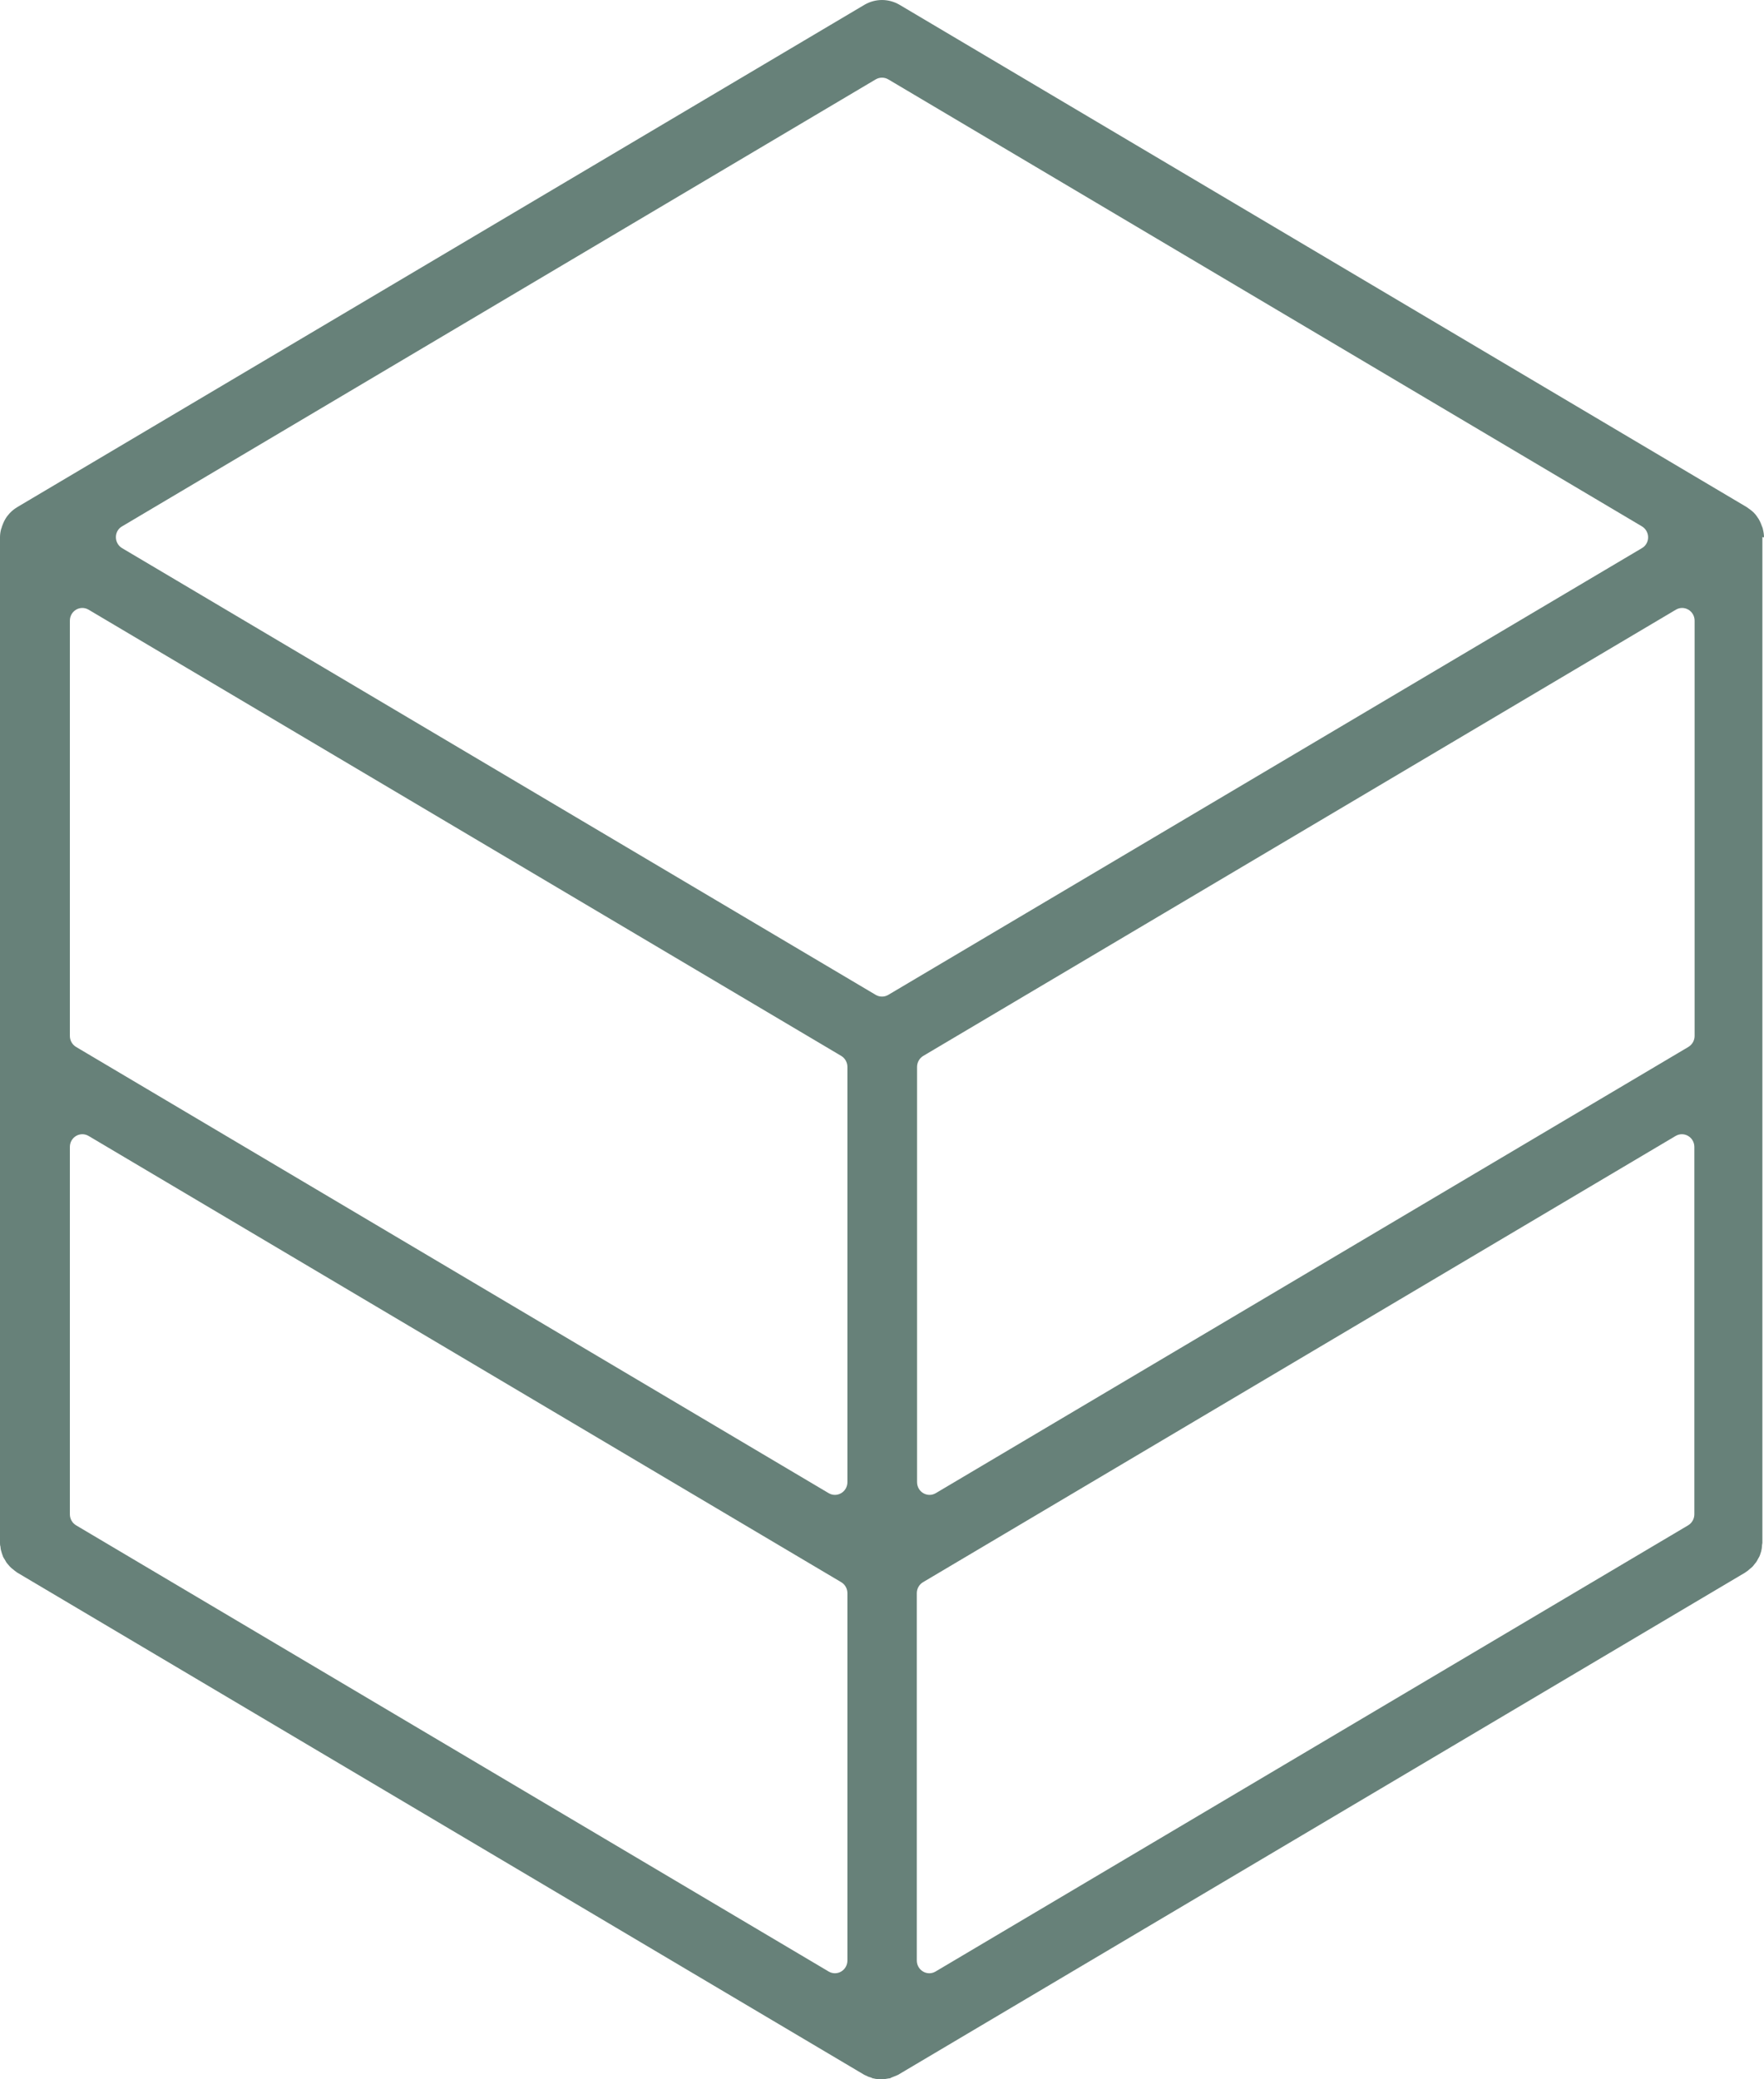<?xml version="1.0" encoding="UTF-8"?>
<svg xmlns="http://www.w3.org/2000/svg" width="56" height="66" viewBox="0 0 56 66" fill="none">
  <path d="M56 17.057C56 16.967 55.985 16.878 55.963 16.788C55.963 16.766 55.949 16.744 55.941 16.721C55.919 16.662 55.897 16.602 55.868 16.542C55.853 16.52 55.846 16.498 55.831 16.475C55.787 16.408 55.743 16.341 55.691 16.289C55.691 16.289 55.684 16.274 55.677 16.274C55.618 16.214 55.545 16.162 55.471 16.11C55.464 16.11 55.456 16.095 55.449 16.095L28.555 0.151C28.209 -0.05 27.791 -0.05 27.445 0.151L0.551 16.095C0.551 16.095 0.536 16.11 0.529 16.11C0.455 16.155 0.389 16.207 0.323 16.274C0.323 16.274 0.316 16.289 0.308 16.289C0.257 16.349 0.206 16.408 0.169 16.475C0.154 16.498 0.147 16.52 0.132 16.542C0.103 16.602 0.081 16.662 0.059 16.721C0.059 16.744 0.044 16.766 0.037 16.788C0.015 16.87 0 16.96 0 17.049V48.938C0 48.938 0 48.96 0 48.975C0 49.012 -3.63881e-07 49.05 0.015 49.094C0.015 49.132 0.022 49.161 0.029 49.199C0.037 49.236 0.051 49.266 0.059 49.303C0.073 49.34 0.081 49.37 0.095 49.407C0.11 49.437 0.125 49.467 0.147 49.497C0.162 49.527 0.184 49.556 0.198 49.586C0.22 49.616 0.242 49.646 0.264 49.668C0.286 49.698 0.308 49.72 0.338 49.75C0.36 49.773 0.389 49.795 0.419 49.817C0.448 49.84 0.477 49.87 0.514 49.892C0.521 49.892 0.529 49.907 0.543 49.914L27.438 65.858C27.453 65.866 27.475 65.873 27.49 65.881C27.541 65.91 27.6 65.933 27.659 65.948C27.673 65.948 27.688 65.963 27.703 65.97C27.71 65.97 27.717 65.97 27.725 65.97C27.805 65.993 27.893 66 27.974 66C28.062 66 28.143 65.985 28.224 65.97C28.231 65.97 28.239 65.97 28.246 65.97C28.261 65.97 28.275 65.955 28.29 65.948C28.349 65.925 28.408 65.903 28.459 65.881C28.474 65.873 28.496 65.866 28.51 65.858L55.405 49.914C55.405 49.914 55.42 49.899 55.434 49.892C55.471 49.87 55.501 49.847 55.53 49.817C55.559 49.795 55.581 49.773 55.611 49.75C55.64 49.728 55.662 49.698 55.684 49.668C55.706 49.638 55.728 49.616 55.75 49.586C55.772 49.556 55.787 49.527 55.802 49.497C55.816 49.467 55.838 49.437 55.853 49.407C55.868 49.37 55.883 49.34 55.89 49.303C55.904 49.273 55.912 49.236 55.919 49.199C55.927 49.161 55.934 49.132 55.934 49.094C55.934 49.057 55.941 49.02 55.949 48.975C55.949 48.96 55.949 48.953 55.949 48.938V17.049L56 17.057ZM53.598 33.232L29.707 47.395C29.443 47.551 29.113 47.357 29.113 47.044V33.866C29.113 33.724 29.186 33.59 29.311 33.515L53.202 19.353C53.466 19.196 53.797 19.39 53.797 19.703V32.882C53.797 33.023 53.723 33.157 53.598 33.232ZM26.307 47.395L2.416 33.232C2.291 33.157 2.218 33.023 2.218 32.882V19.703C2.218 19.39 2.548 19.196 2.813 19.353L26.704 33.515C26.829 33.59 26.902 33.724 26.902 33.866V47.044C26.902 47.357 26.572 47.551 26.307 47.395ZM2.813 36.057L26.704 50.22C26.829 50.294 26.902 50.428 26.902 50.57V62.228C26.902 62.541 26.572 62.735 26.307 62.579L2.416 48.416C2.291 48.341 2.218 48.207 2.218 48.066V36.407C2.218 36.094 2.548 35.901 2.813 36.057ZM29.304 50.22L53.194 36.057C53.459 35.901 53.789 36.094 53.789 36.407V48.066C53.789 48.207 53.716 48.341 53.591 48.416L29.7 62.579C29.436 62.735 29.105 62.541 29.105 62.228V50.57C29.105 50.428 29.179 50.294 29.304 50.22ZM28.202 2.521L52.122 16.706C52.387 16.863 52.387 17.25 52.122 17.4L28.202 31.577C28.077 31.652 27.923 31.652 27.798 31.577L3.878 17.4C3.613 17.243 3.613 16.855 3.878 16.706L27.798 2.521C27.923 2.447 28.077 2.447 28.202 2.521Z" fill="#678179"></path>
</svg>
